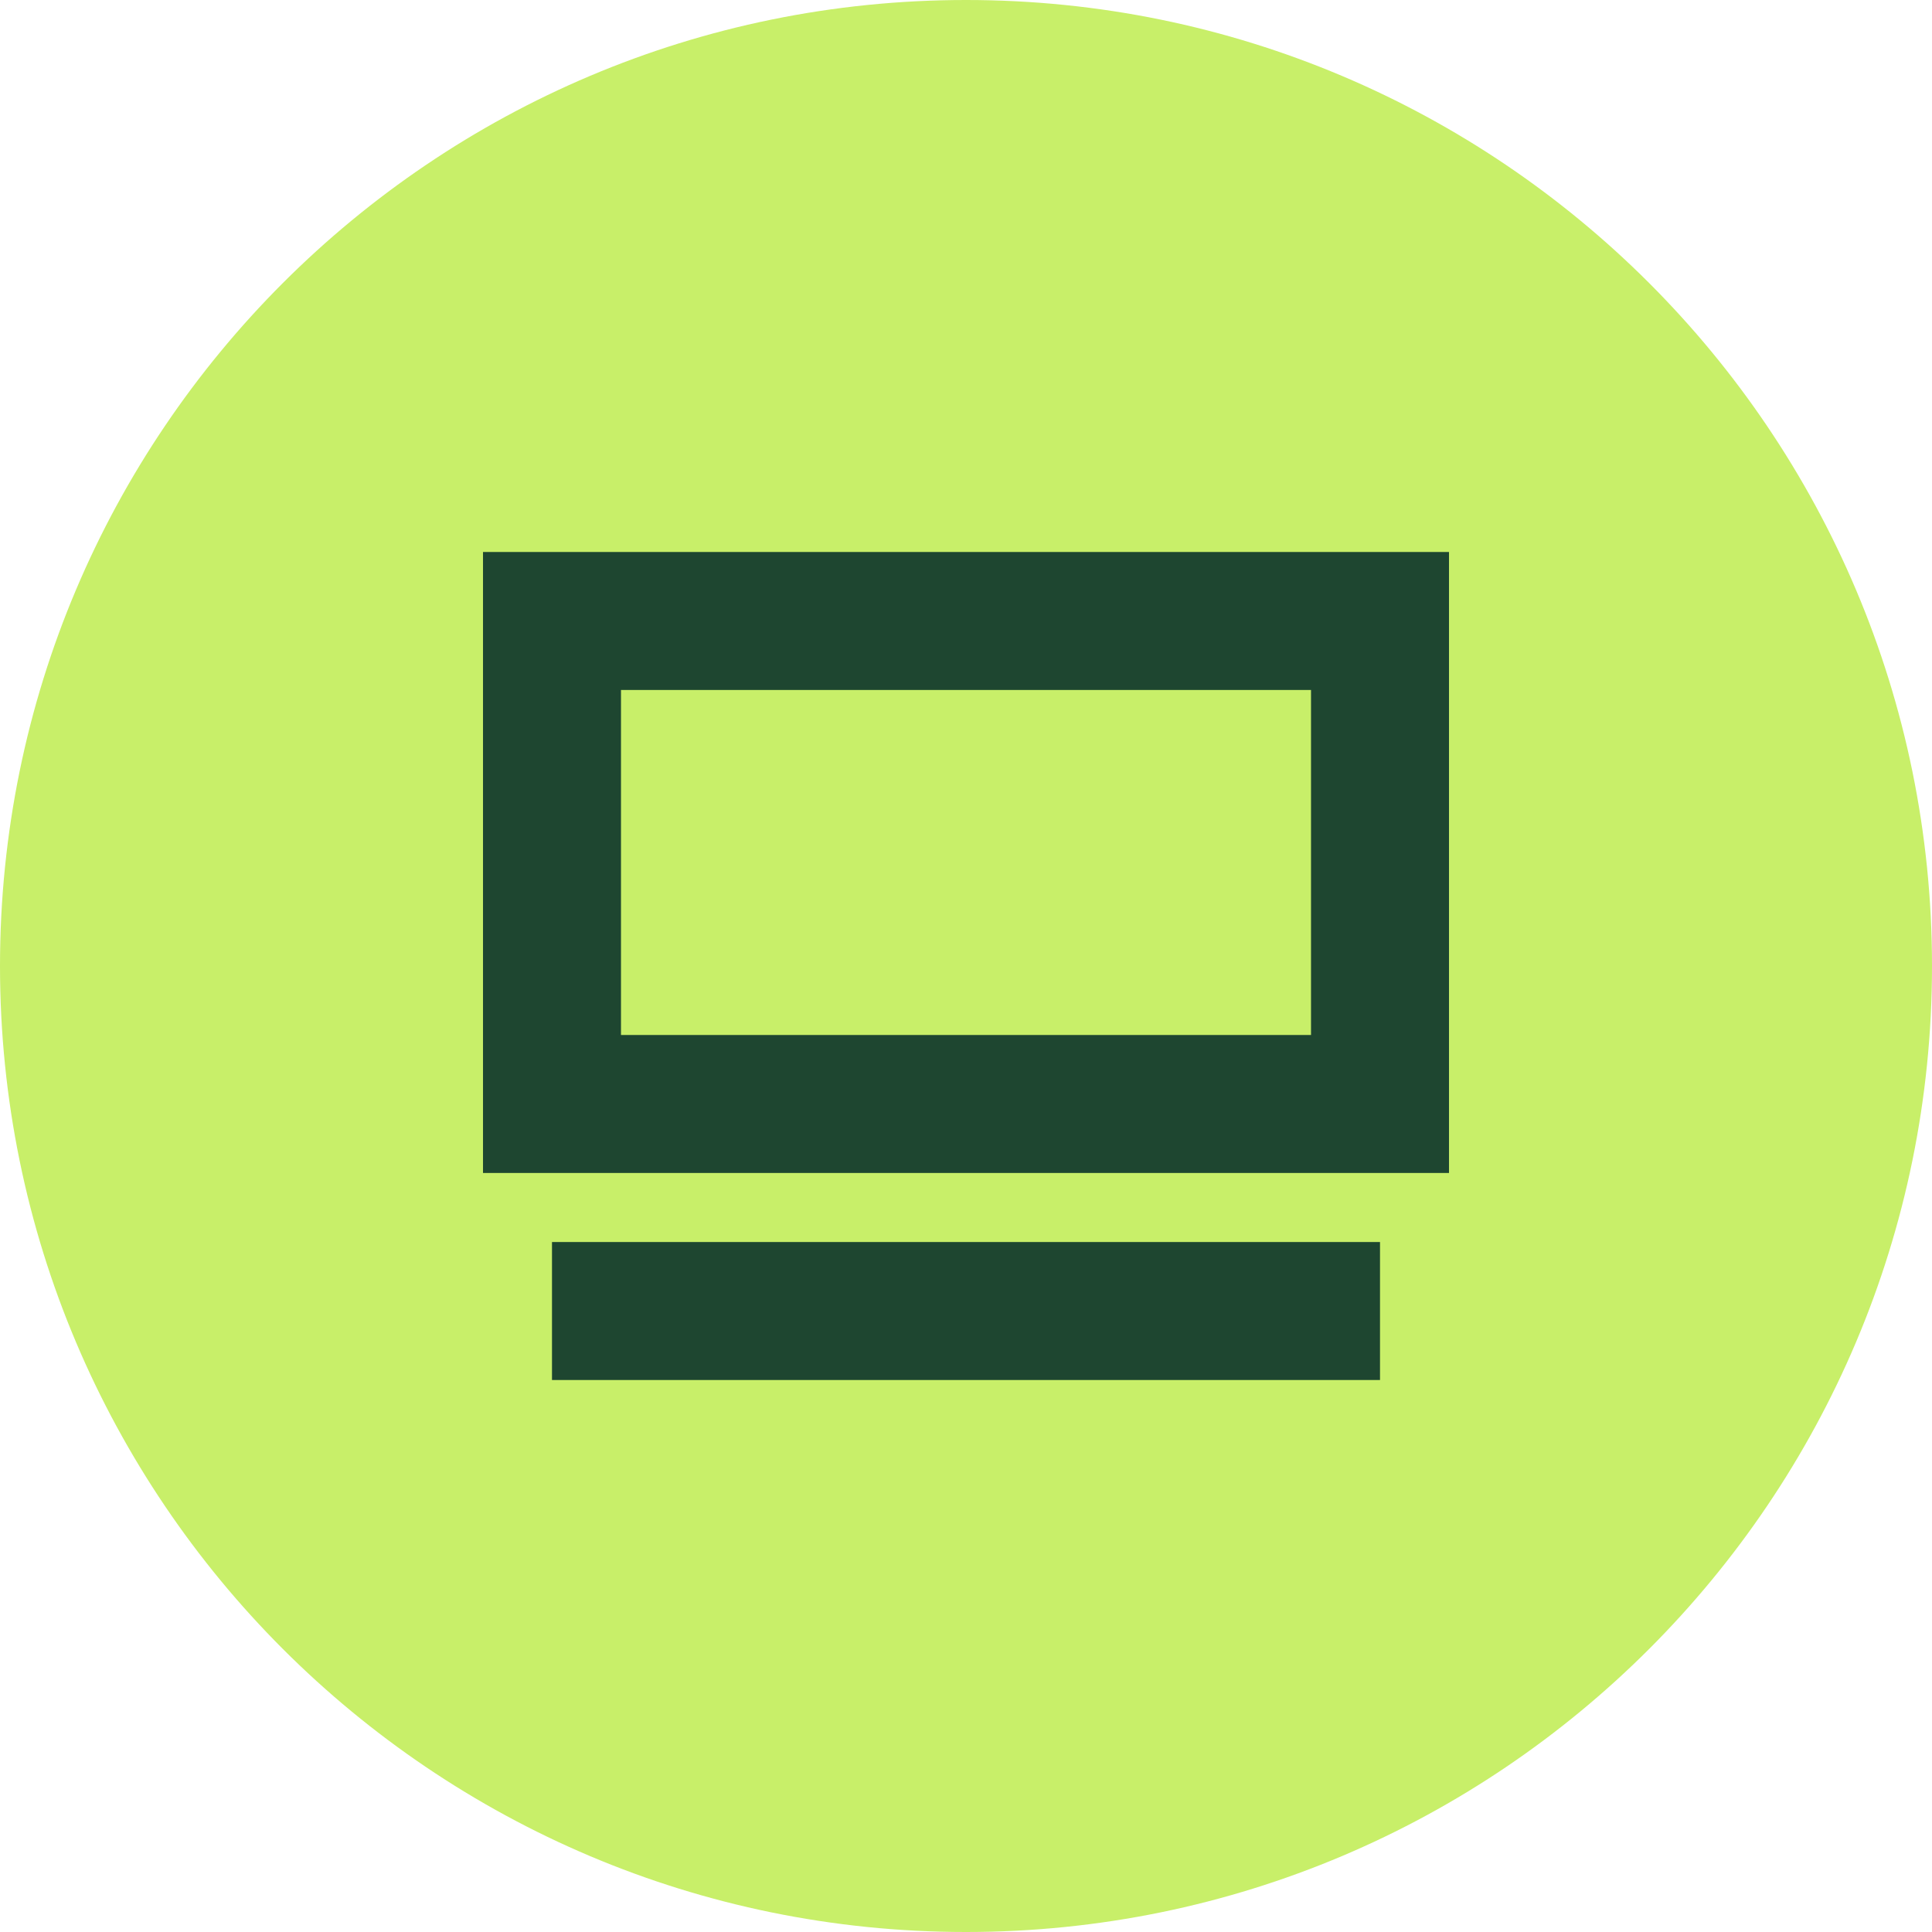 <svg width="31" height="31" viewBox="0 0 31 31" fill="none" xmlns="http://www.w3.org/2000/svg">
<path d="M31 15.5C31 24.06 24.06 31 15.5 31C6.94 31 0 24.06 0 15.5C0 6.94 6.94 0 15.5 0C24.06 0 31 6.94 31 15.5Z" fill="#C8EF69"/>
<path d="M23.25 8.857V18.821H7.75V8.857H23.25ZM9.964 16.607H21.036V11.071H9.964V16.607Z" fill="#1E4630"/>
<path d="M22.143 19.929V22.143H8.857V19.929H22.143Z" fill="#1E4630"/>
</svg>
